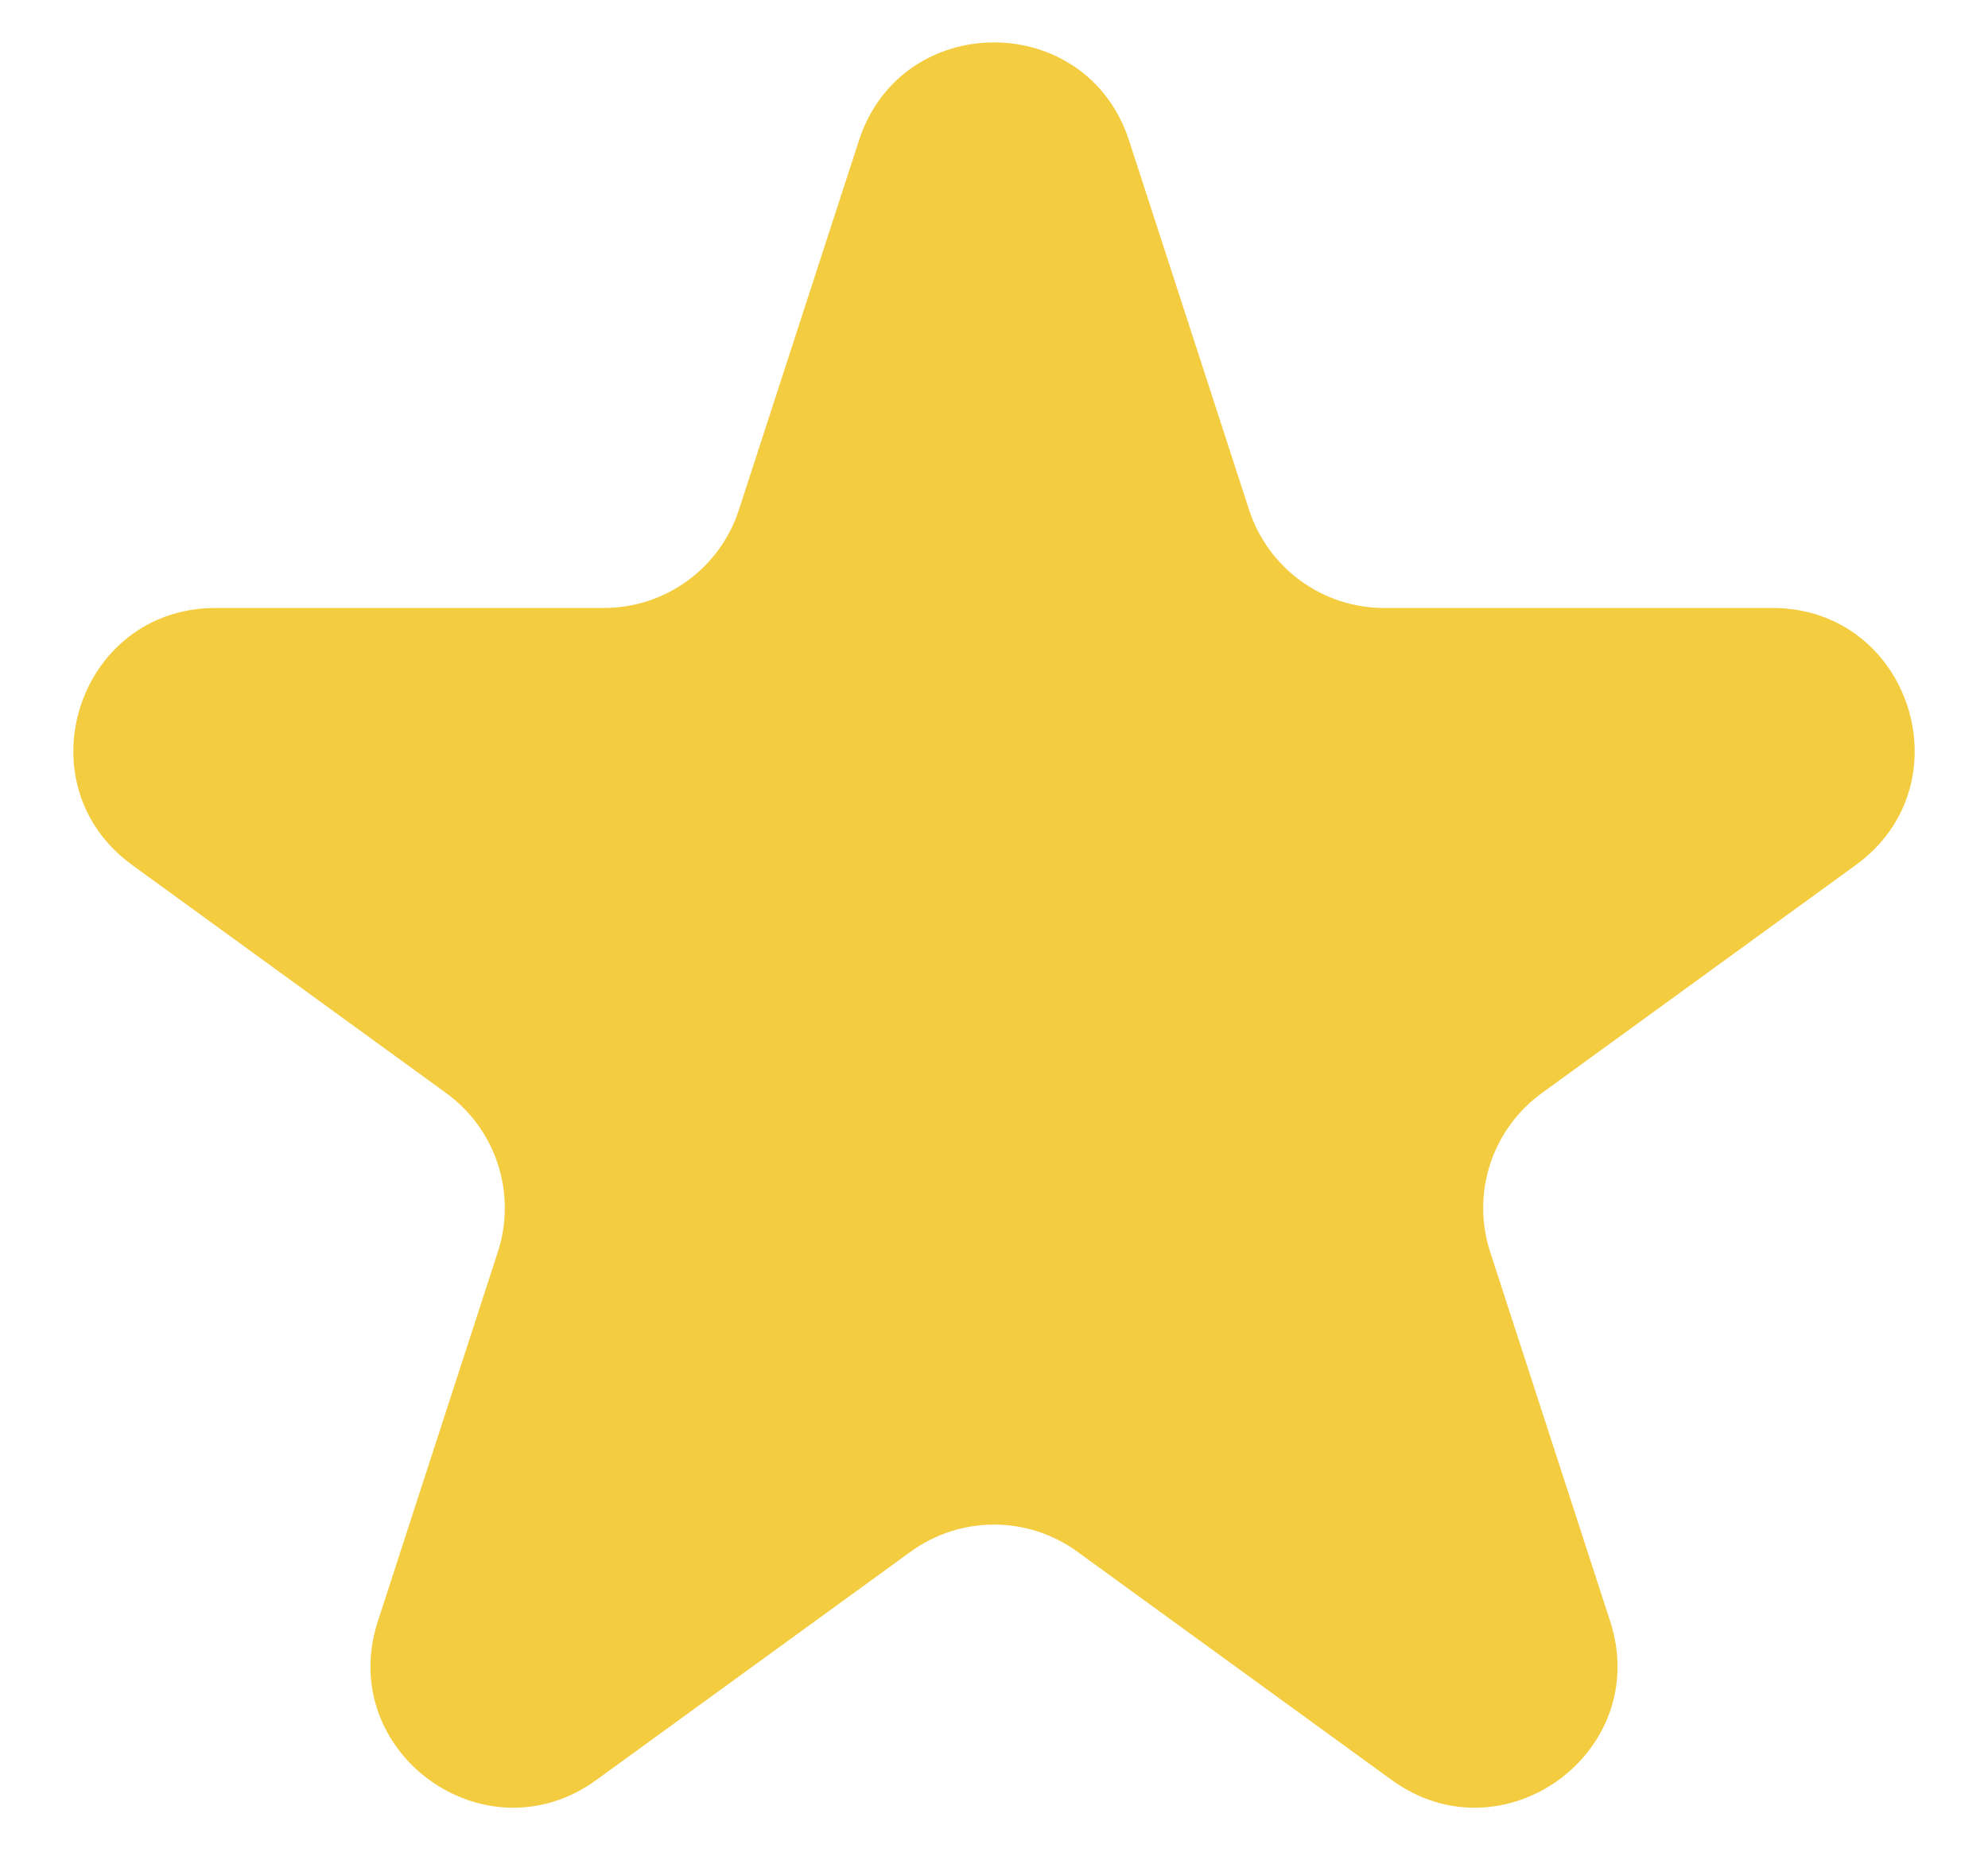 <svg width="16" height="15" viewBox="0 0 16 15" fill="none" xmlns="http://www.w3.org/2000/svg">
<path d="M6.913 1.131C7.255 0.078 8.745 0.078 9.087 1.131L10.053 4.103C10.206 4.574 10.645 4.893 11.14 4.893L14.265 4.893C15.372 4.893 15.832 6.31 14.937 6.961L12.408 8.798C12.008 9.089 11.84 9.604 11.993 10.075L12.959 13.048C13.301 14.101 12.096 14.976 11.2 14.325L8.672 12.489C8.271 12.197 7.729 12.197 7.328 12.489L4.8 14.325C3.904 14.976 2.699 14.101 3.041 13.048L4.007 10.075C4.16 9.604 3.992 9.089 3.592 8.798L1.063 6.961C0.168 6.31 0.628 4.893 1.735 4.893L4.86 4.893C5.356 4.893 5.794 4.574 5.947 4.103L6.913 1.131Z" fill="#F4CC40"/>
</svg>
